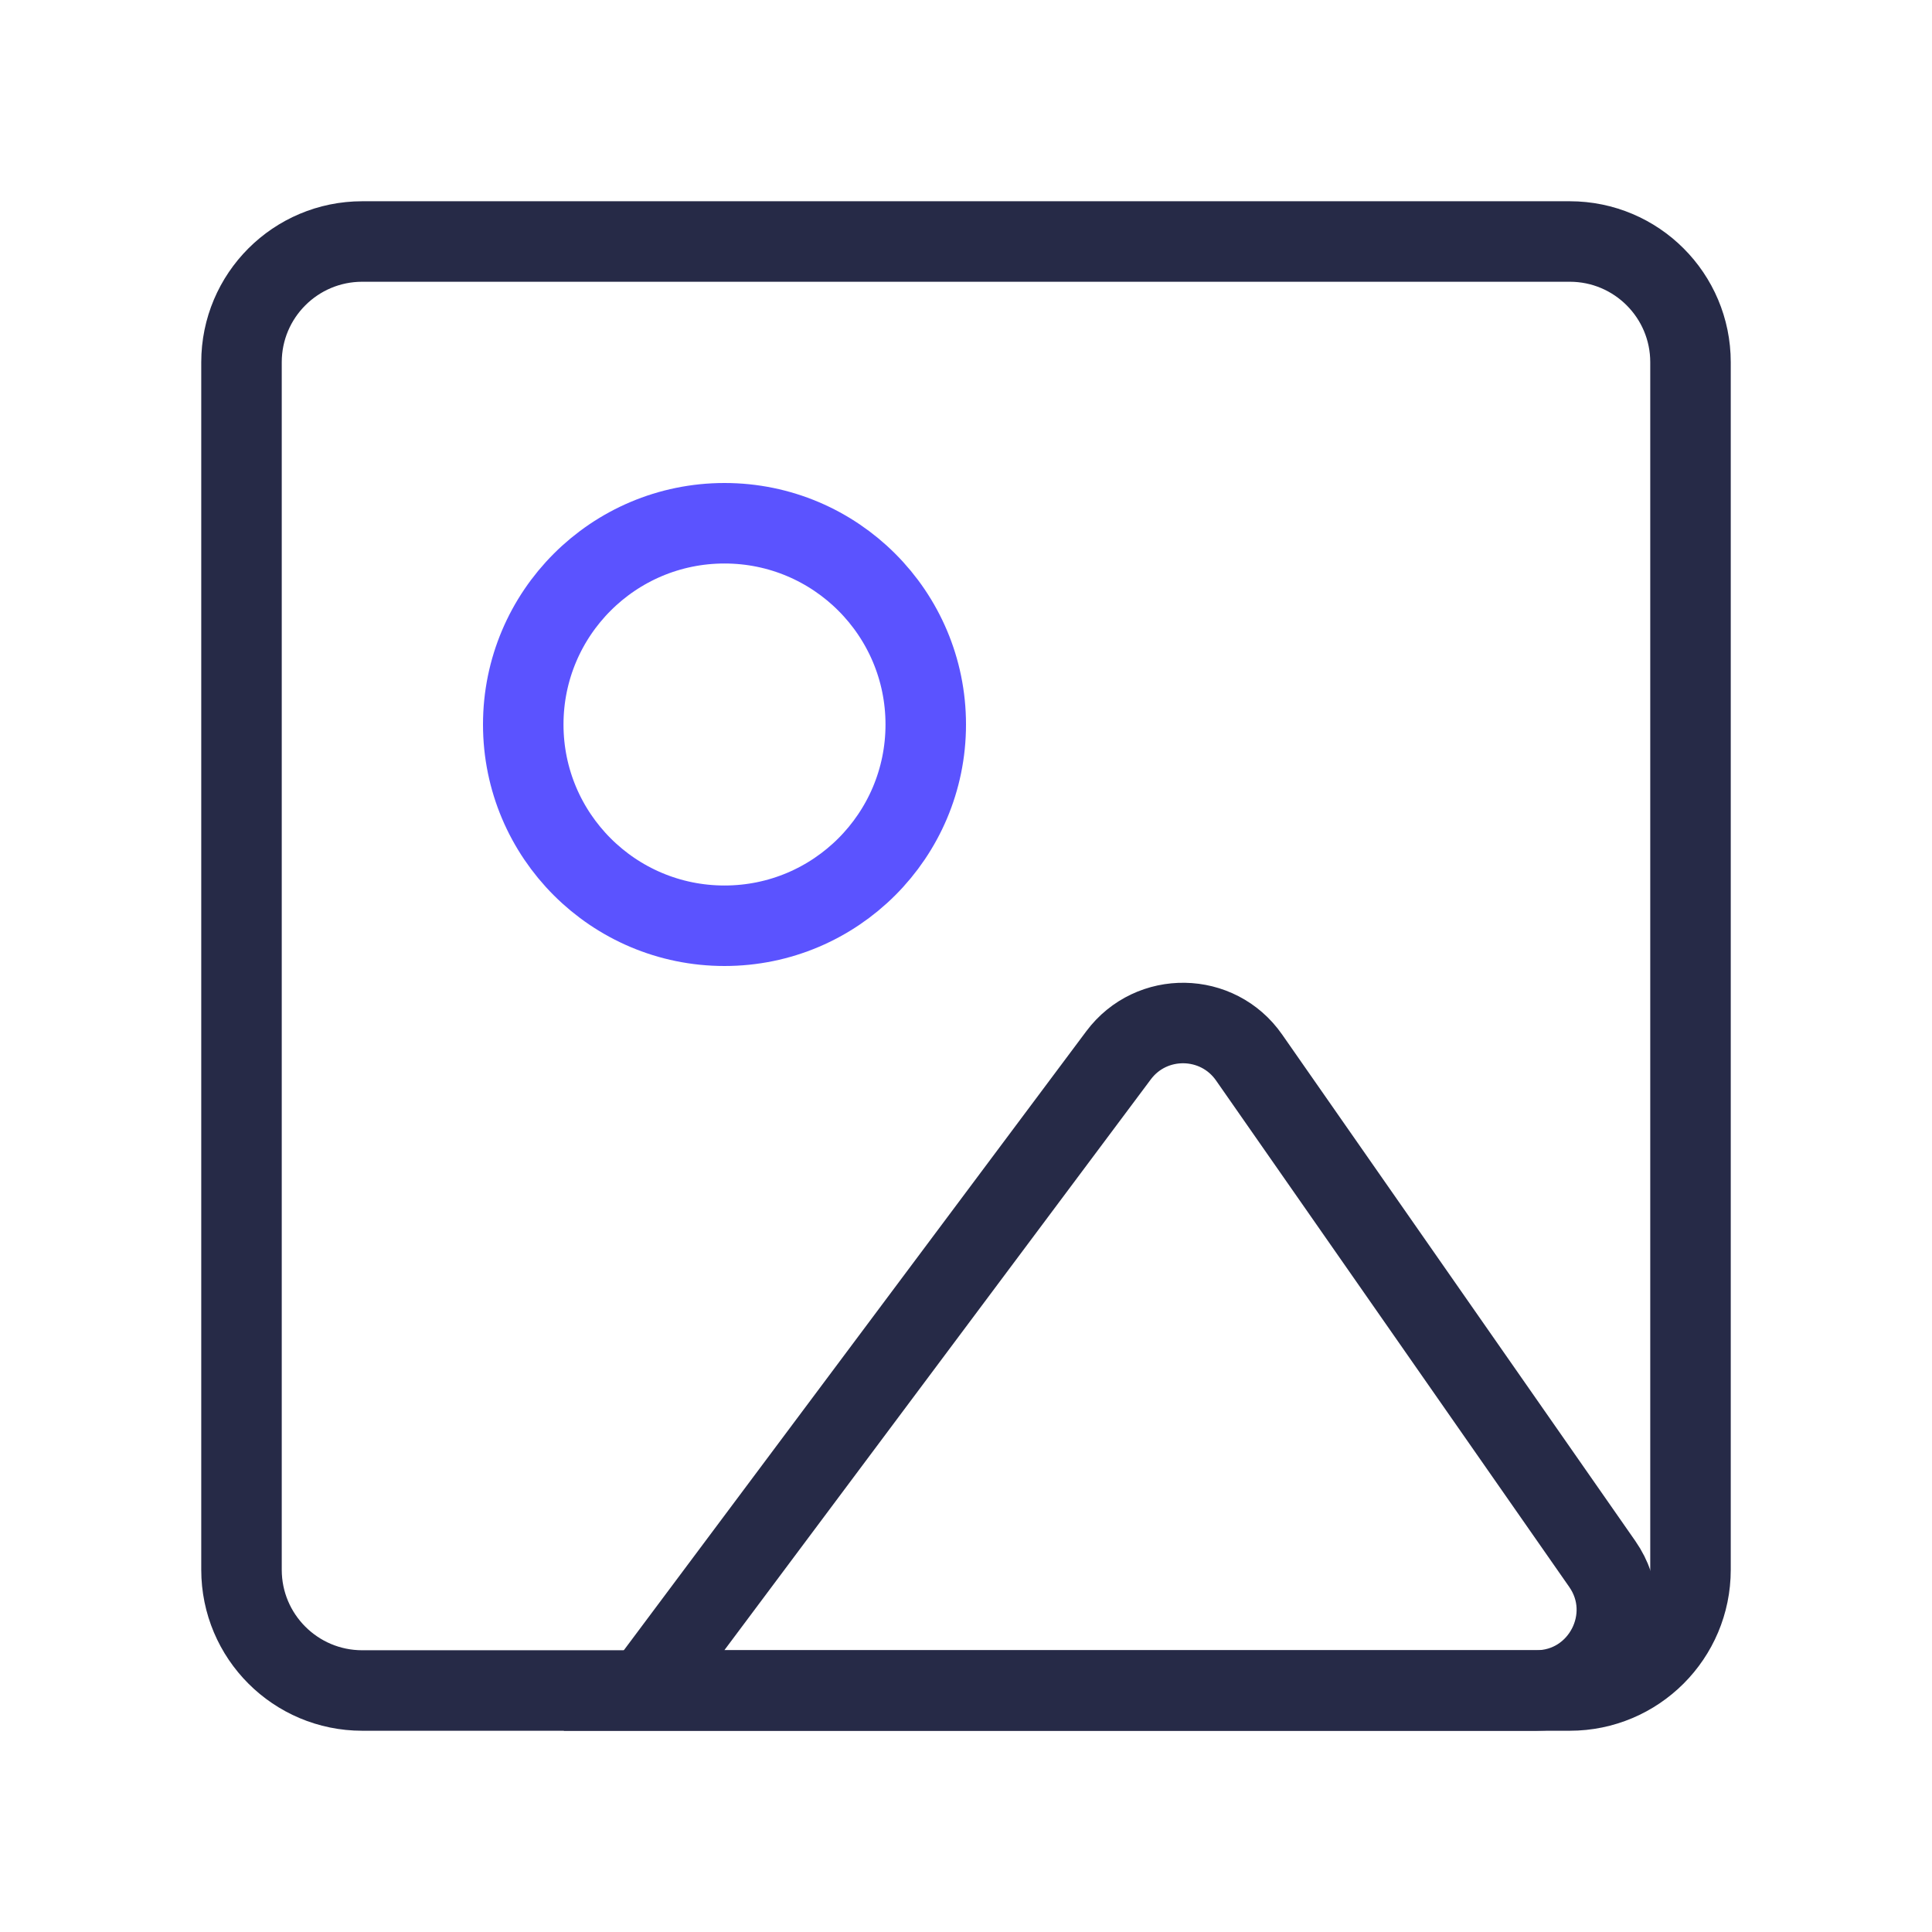 <?xml version="1.0" encoding="UTF-8"?>
<svg width="48px" height="48px" viewBox="0 0 48 48" version="1.1" xmlns="http://www.w3.org/2000/svg" xmlns:xlink="http://www.w3.org/1999/xlink">
    <title>精细化调整2</title>
    <g id="页面-1" stroke="none" stroke-width="1" fill="none" fill-rule="evenodd">
        <g id="web切图" transform="translate(-3314, -120)">
            <g id="编组-13" transform="translate(3314, 120)">
                <rect id="矩形" x="0" y="0" width="48" height="48"></rect>
                <g id="编组" transform="translate(6, 6)" stroke-linecap="square" stroke-width="2">
                    <path d="M33,0 L3,0 C1.343,0 0,1.343 0,3 L0,33 C0,34.657 1.343,36 3,36 L33,36 C34.657,36 36,34.657 36,33 L36,3 C36,1.343 34.657,0 33,0 Z" id="路径" stroke="#262A47"></path>
                    <path d="M12,17 C14.761,17 17,14.761 17,12 C17,9.239 14.761,7 12,7 C9.239,7 7,9.239 7,12 C7,14.761 9.239,17 12,17 Z" id="路径" stroke="#5B53FF"></path>
                    <path d="M21.79,20.219 C22.606,19.127 24.253,19.154 25.033,20.273 L33.808,32.856 C34.732,34.182 33.783,36 32.167,36 L10,36 L21.79,20.219 Z" id="路径" stroke="#262A47"></path>
                </g>
            </g>
        </g>
    </g>
</svg>
